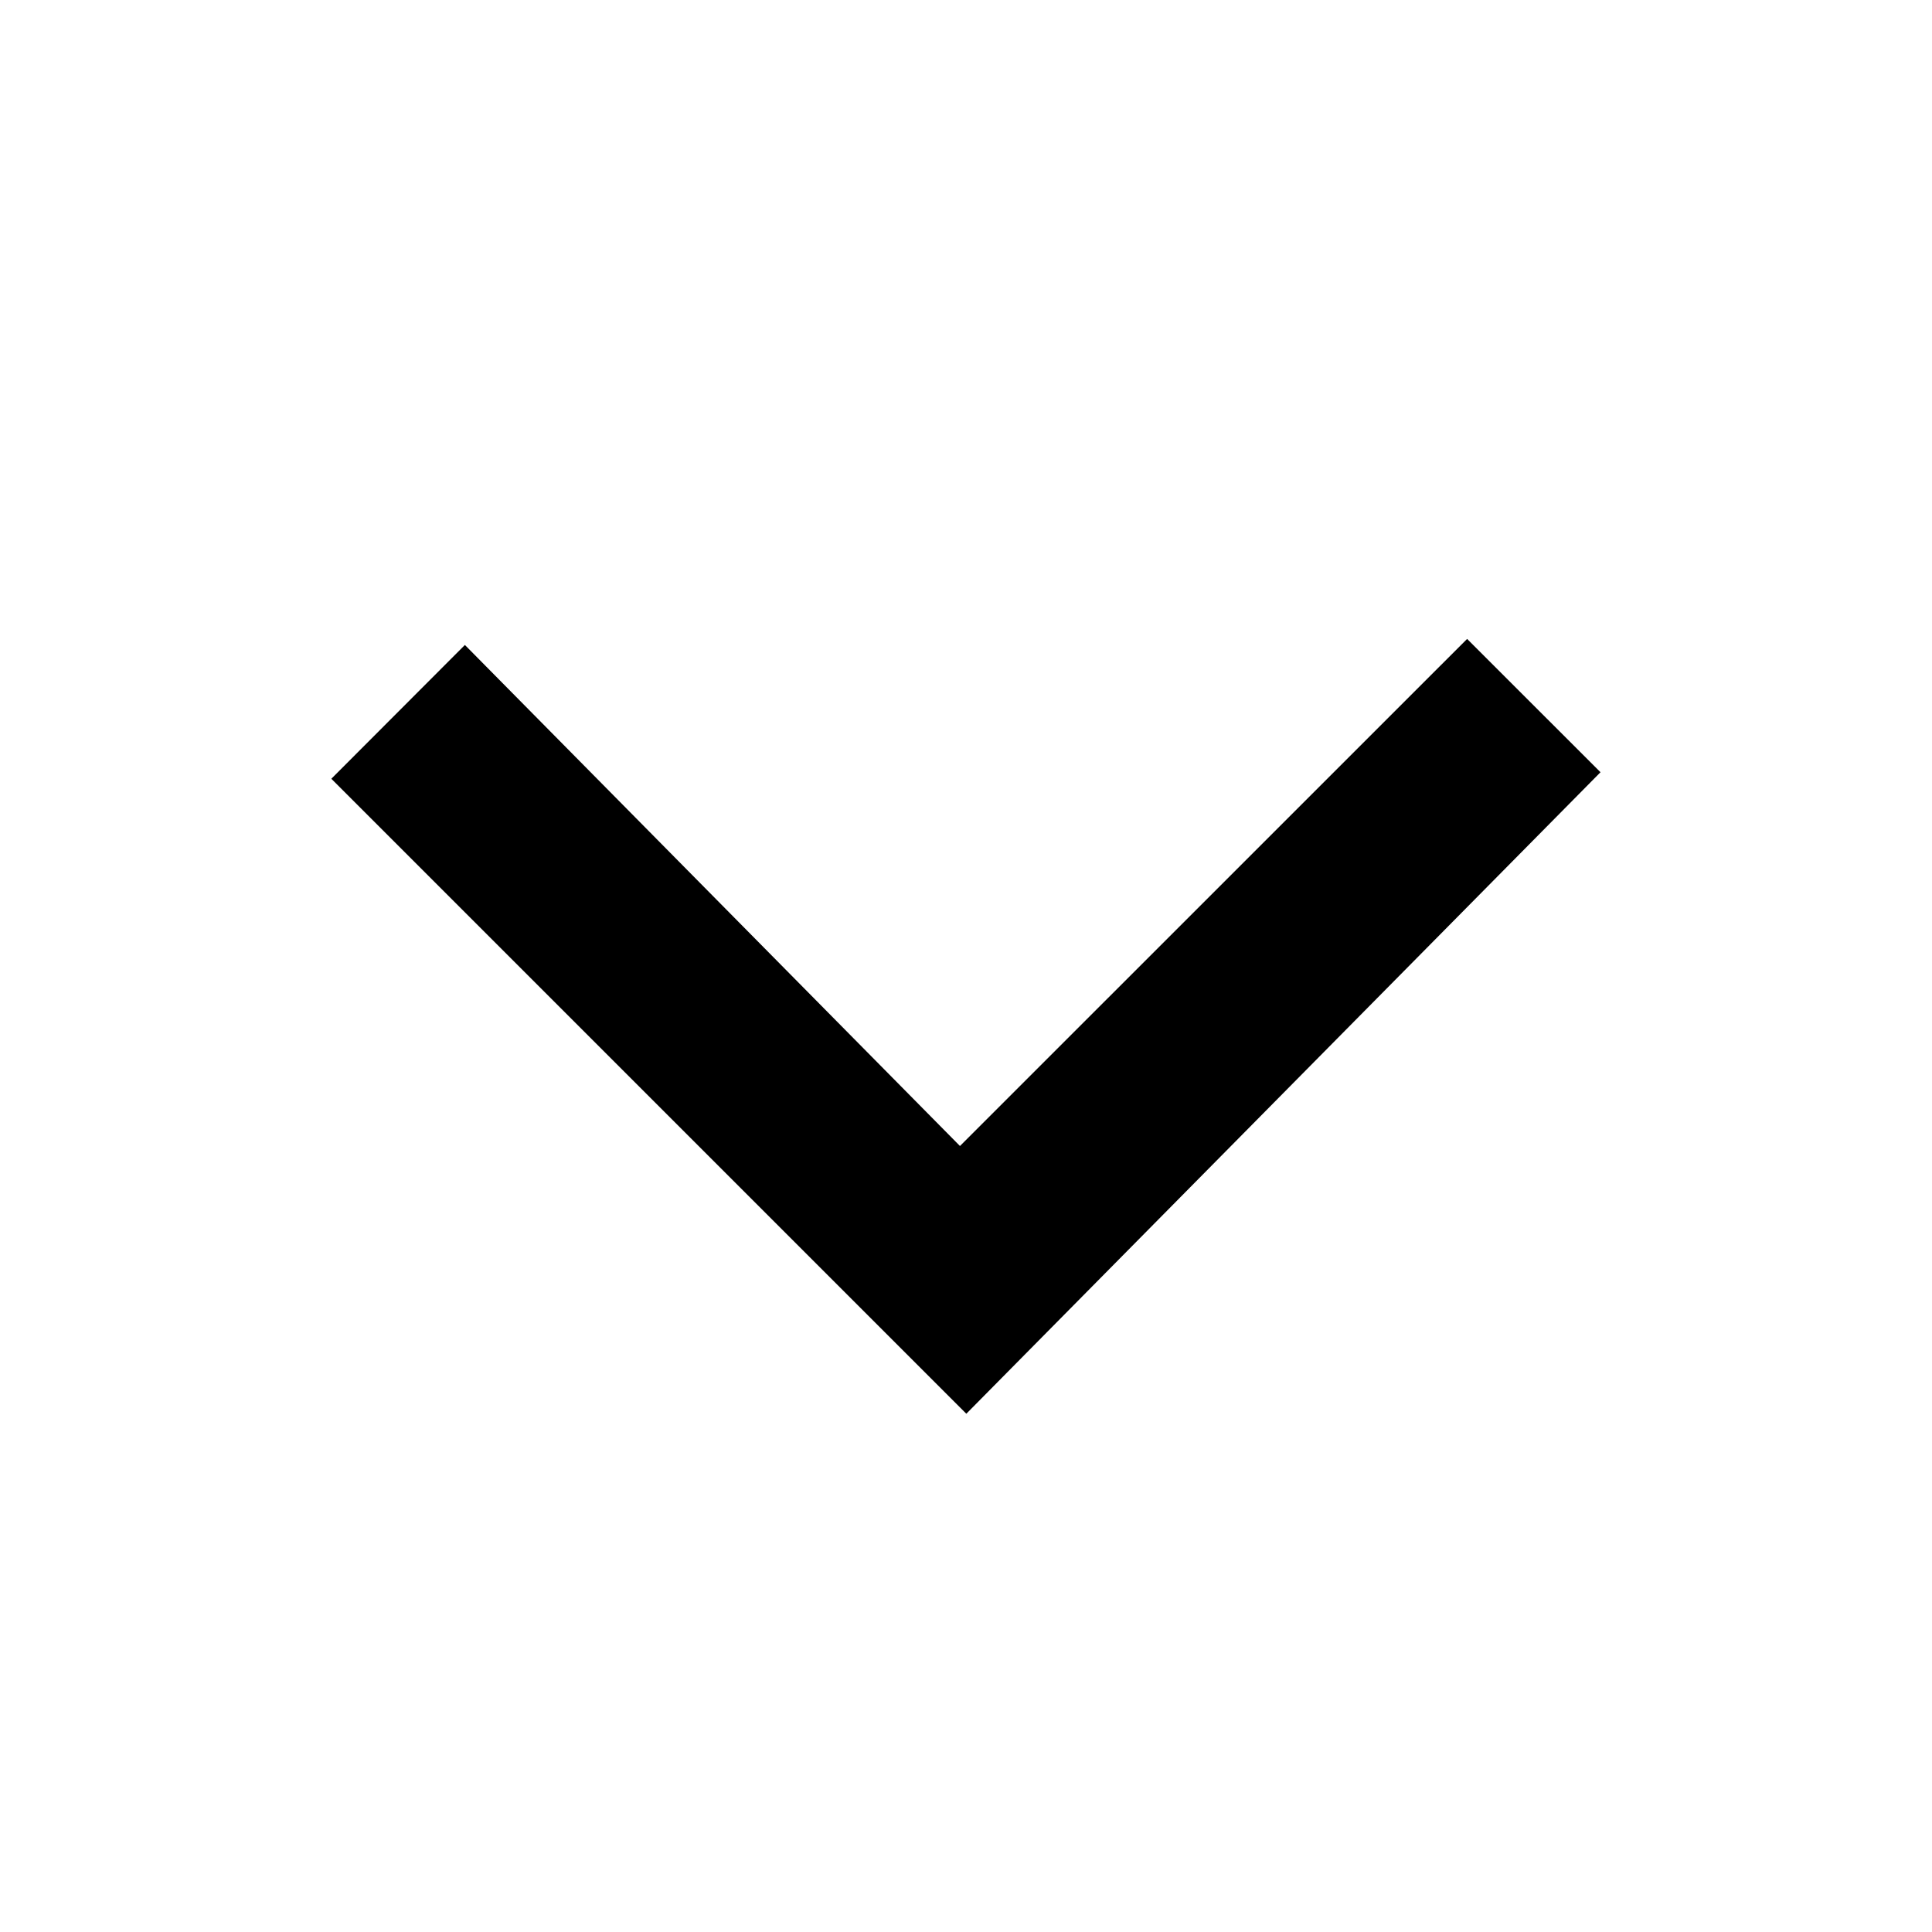 <svg width="24" height="24" viewBox="0 0 24 24" fill="none" xmlns="http://www.w3.org/2000/svg">
<path d="M5.775 8.012L11.925 14.236L18.225 7.937L19.882 9.593L12.004 17.562L4.116 9.674L5.775 8.012Z" fill="black"/>
</svg>
